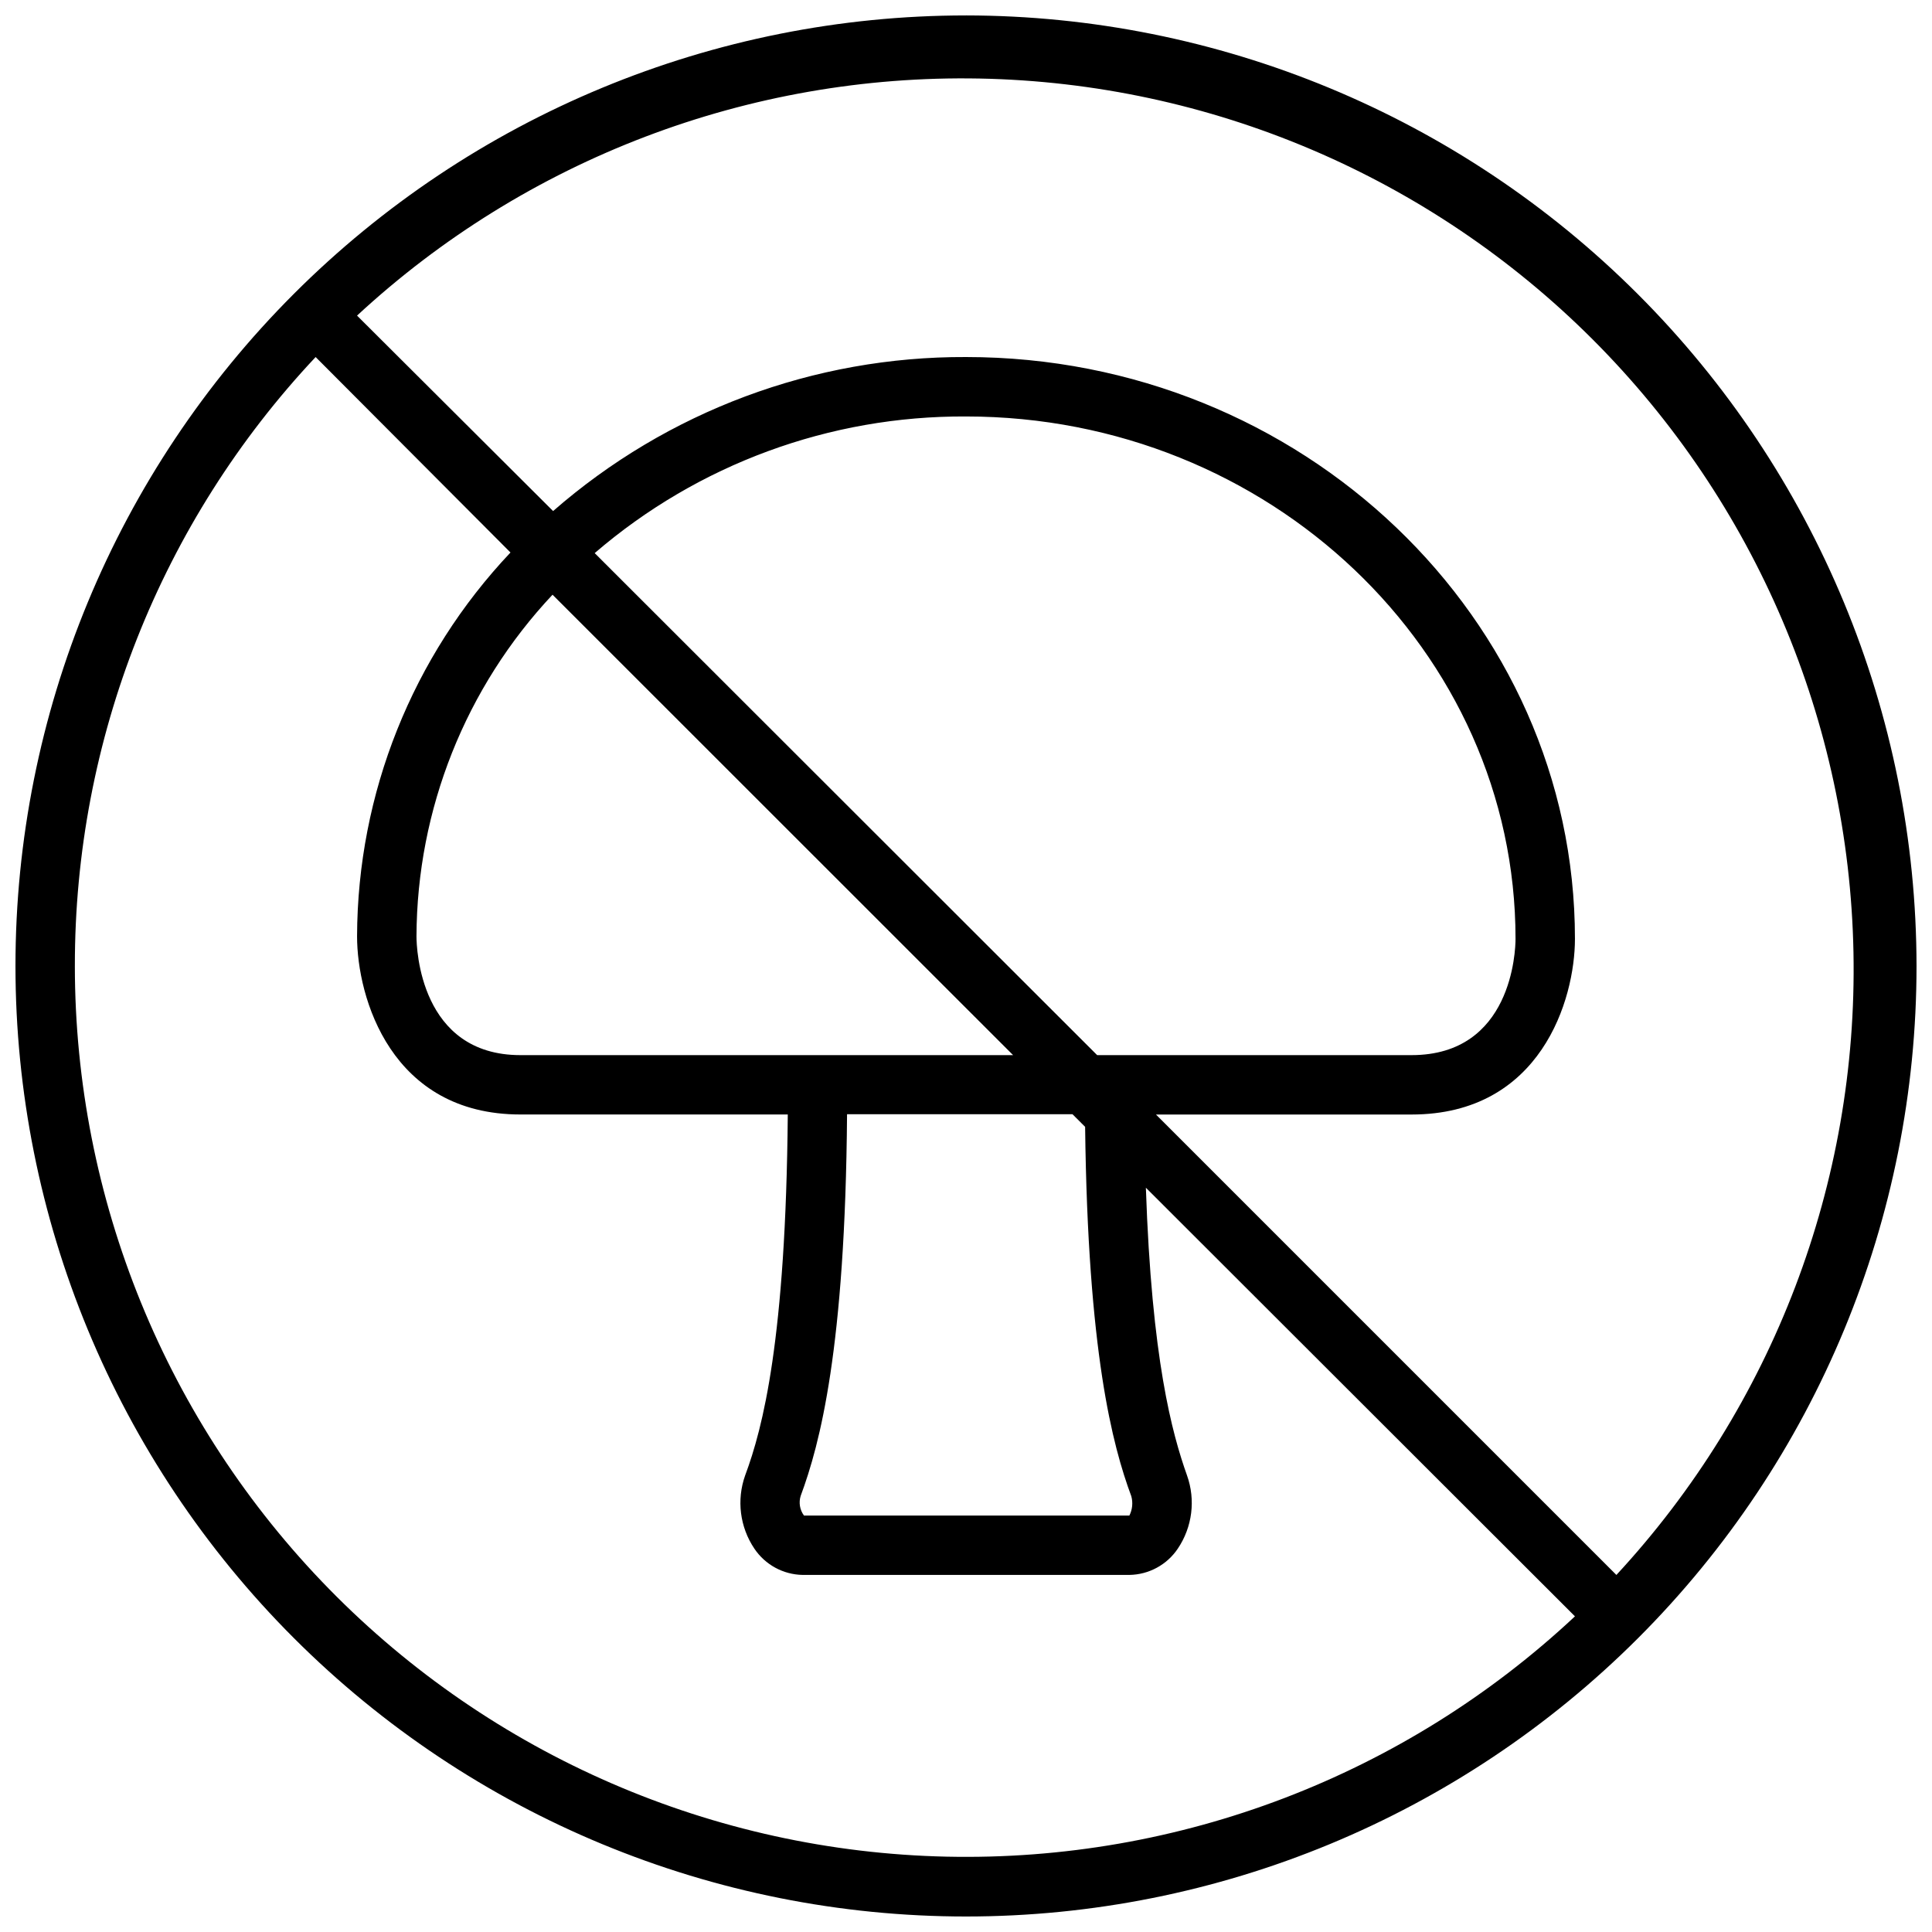 <?xml version="1.0" encoding="UTF-8"?>
<!-- Uploaded to: ICON Repo, www.iconrepo.com, Generator: ICON Repo Mixer Tools -->
<svg width="800px" height="800px" version="1.1" viewBox="144 144 512 512" xmlns="http://www.w3.org/2000/svg">
 <defs>
  <clipPath id="a">
   <path d="m148.09 148.09h503.81v503.81h-503.81z"/>
  </clipPath>
 </defs>
 <g clip-path="url(#a)">
  <path d="m400 148.09c-66.812 0-130.88 26.539-178.12 73.781s-73.781 111.31-73.781 178.12c0 66.809 26.539 130.88 73.781 178.12 47.242 47.242 111.31 73.781 178.12 73.781 66.809 0 130.88-26.539 178.12-73.781 47.242-47.242 73.781-111.31 73.781-178.12-0.07-66.789-26.637-130.82-73.859-178.04-47.227-47.227-111.26-73.789-178.04-73.863zm-236.16 251.91c-0.07-59.957 22.75-117.68 63.805-161.38l51.641 51.801c-26 27.492-40.539 63.863-40.66 101.7 0 16.336 9.055 47.23 43.297 47.23l70.848 0.004c-0.512 59.59-6.613 83.09-11.297 95.645-2.312 6.488-1.406 13.691 2.441 19.406 2.867 4.273 7.644 6.875 12.793 6.965h86.59c5.164-0.078 9.957-2.684 12.832-6.965 3.852-5.715 4.758-12.918 2.441-19.406-3.938-11.098-9.367-30.742-10.902-76.242l113.71 113.59c-45.066 42.18-104.85 65.039-166.56 63.684-61.711-1.355-120.44-26.82-163.61-70.934-43.172-44.117-67.352-103.38-67.371-165.11zm279.97 140.52c0.469 1.707 0.289 3.531-0.512 5.117h-86.238c-1.109-1.508-1.434-3.453-0.863-5.238 5.078-13.699 11.809-38.965 12.281-101.12l59.746 0.004 3.344 3.344c0.711 59.711 7.246 84.43 12.242 97.891zm-9.051-116.9-133.16-133.04c27.355-23.551 62.305-36.41 98.402-36.211 80.293 0 145.63 62.109 145.63 138.43 0 3.148-0.945 30.82-27.551 30.82zm-22.277 0h-130.56c-26.609 0-27.551-28.301-27.551-31.488 0.129-33.648 13.012-66 36.055-90.527zm159.88 137.76-122.02-122.02h67.738c34.242 0 43.297-30.465 43.297-46.562 0-85.02-72.383-154.18-161.38-154.18-40.227-0.16-79.129 14.352-109.42 40.816l-51.957-51.797c44.805-41.484 103.94-64 164.99-62.824 61.047 1.172 119.27 25.949 162.45 69.125 43.176 43.176 67.953 101.4 69.129 162.45 1.172 61.051-21.344 120.18-62.828 164.99z"/>
 </g>
</svg>